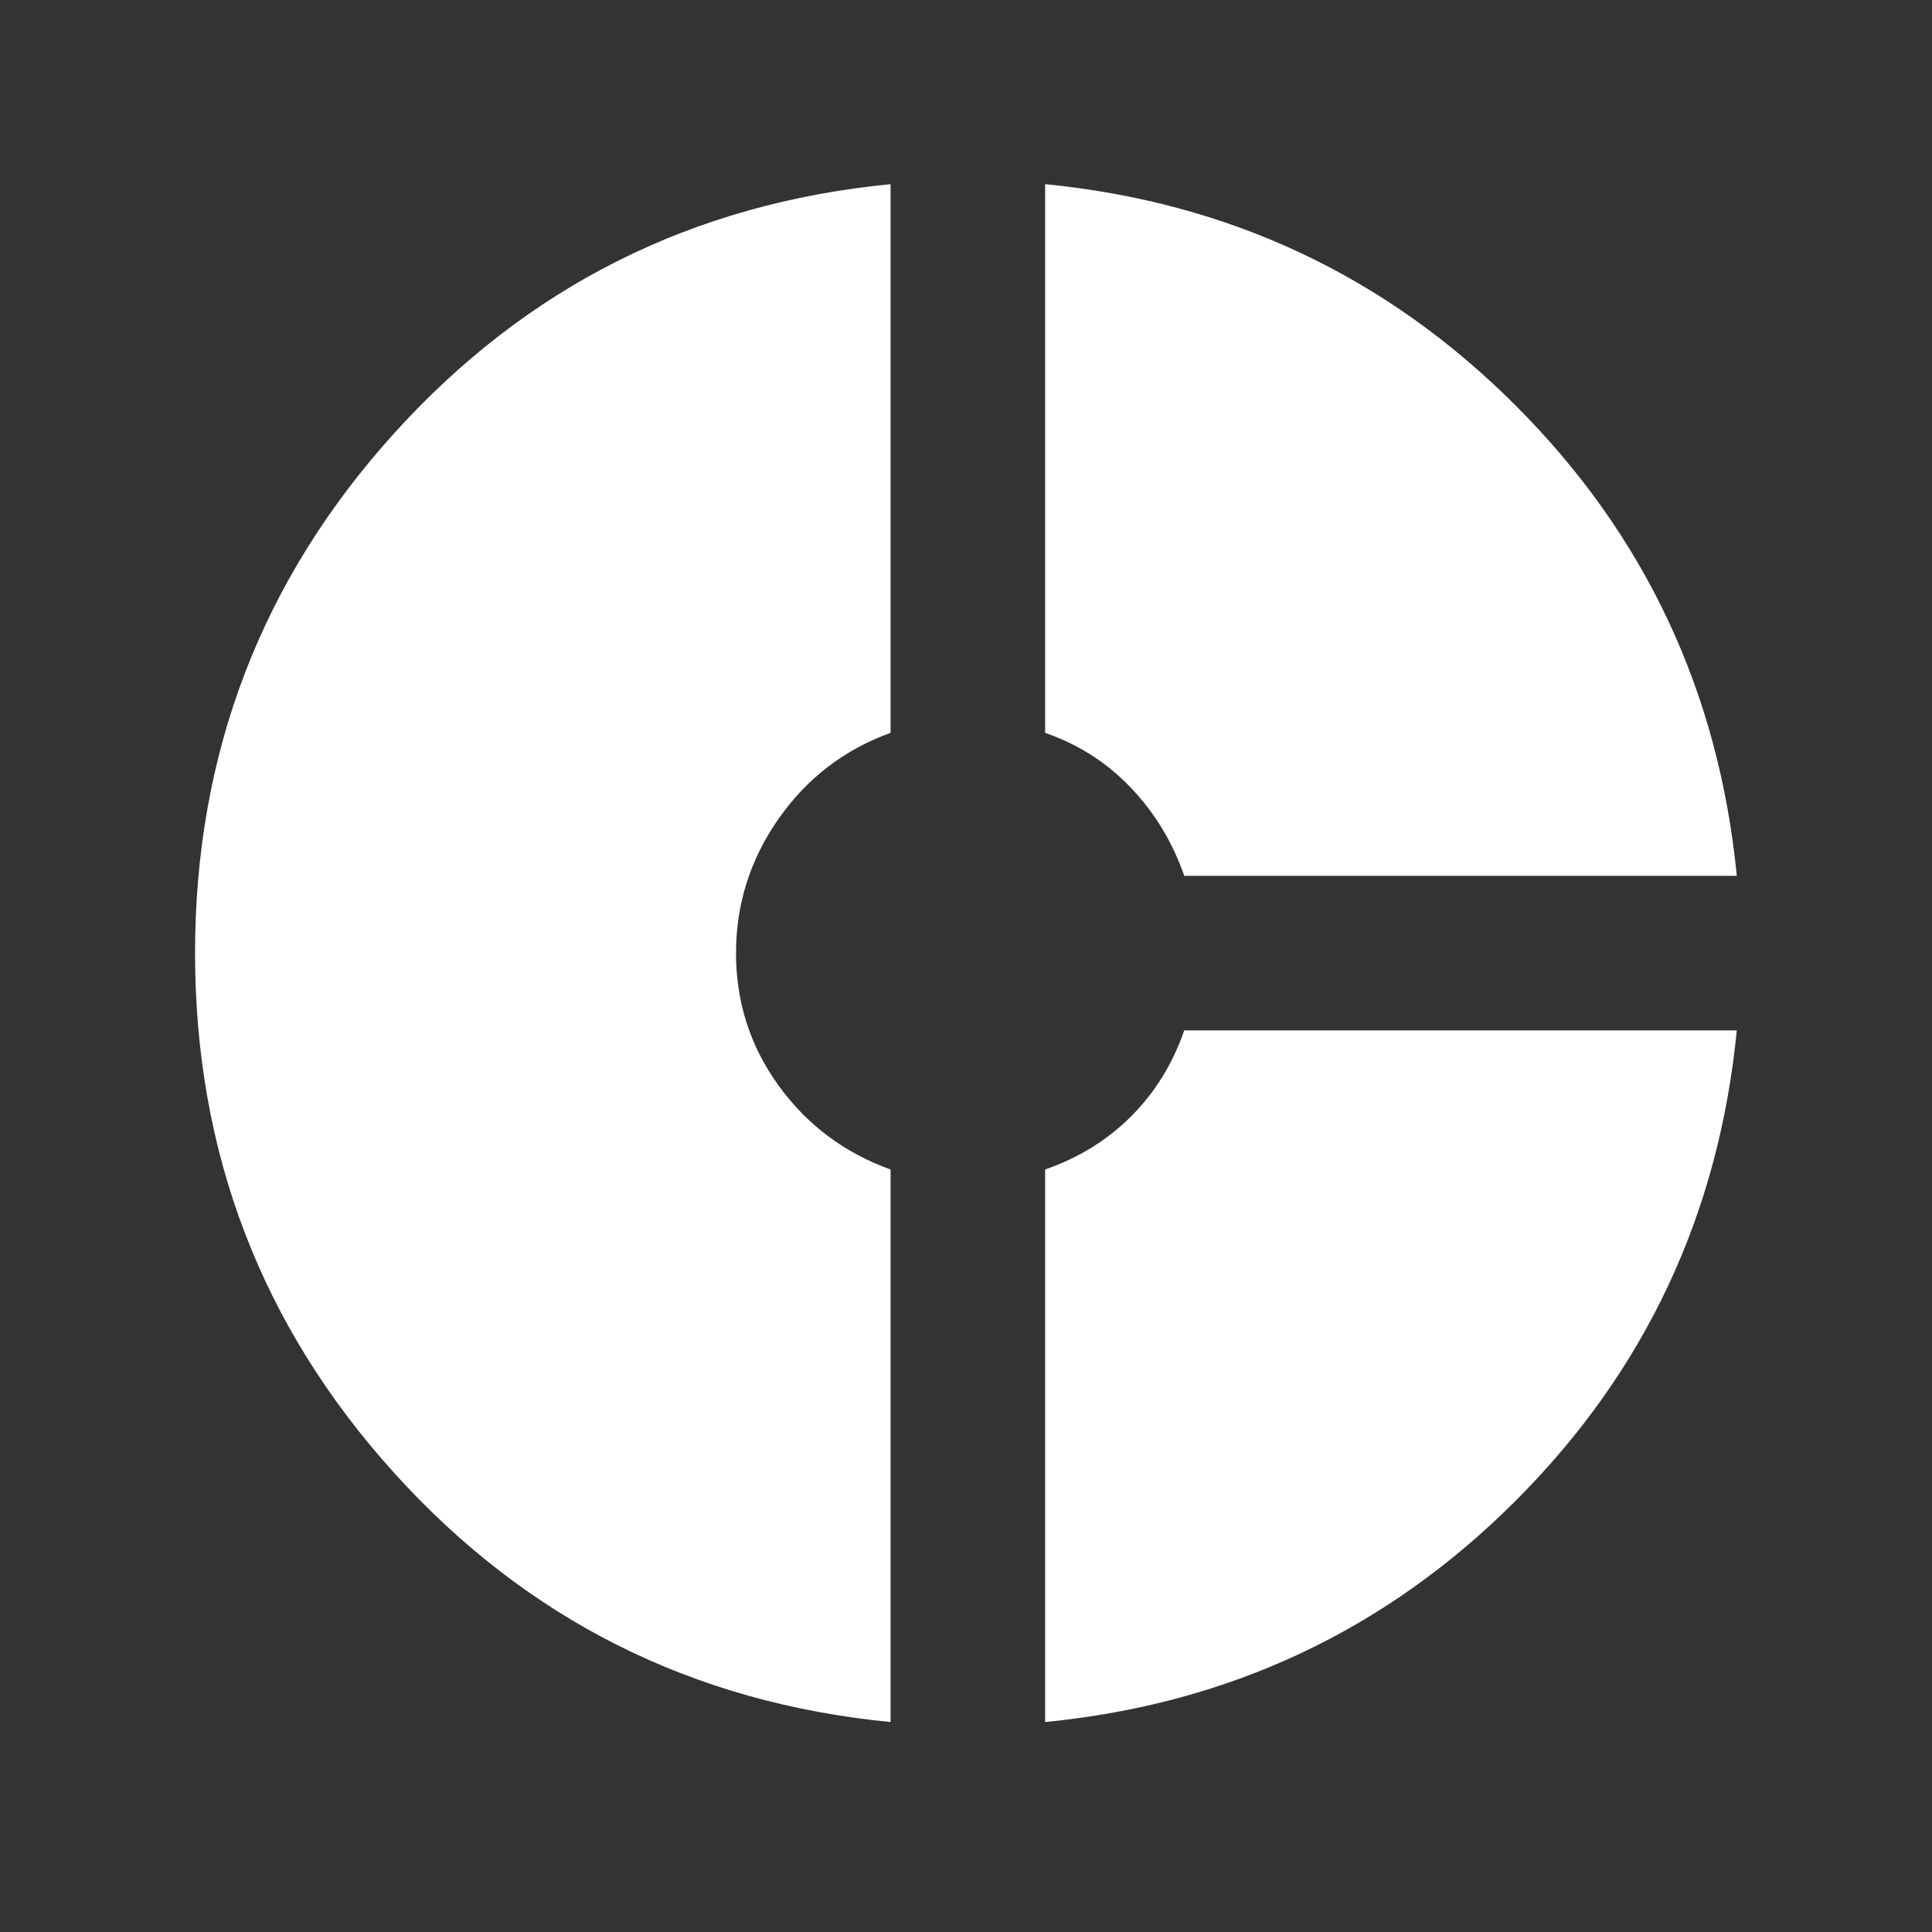 <svg width="25" height="25" viewBox="0 0 25 25" fill="#ffffff" xmlns="http://www.w3.org/2000/svg">
<rect x="0" y="0" width="25" height="25" fill="#333333" stroke="none"/>
<g id="materialIcons">
<mask id="mask0_1481_1501" style="mask-type:alpha" maskUnits="userSpaceOnUse" x="0" y="0" width="25" height="25">
<rect id="Bounding box" x="0.499" y="0.333" width="24" height="24" fill="#ffffff"/>
</mask>
<g mask="url(#mask0_1481_1501)">
<path id="donut_small" d="M15.324 11.333C15.174 10.9 14.945 10.521 14.636 10.196C14.328 9.871 13.957 9.633 13.524 9.483V2.383C15.907 2.617 17.936 3.571 19.611 5.246C21.286 6.921 22.241 8.95 22.474 11.333H15.324ZM11.524 22.283C8.957 22.033 6.816 20.958 5.099 19.058C3.382 17.158 2.524 14.917 2.524 12.333C2.524 9.75 3.382 7.508 5.099 5.608C6.816 3.708 8.957 2.633 11.524 2.383V9.483C10.924 9.7 10.441 10.071 10.074 10.596C9.707 11.121 9.524 11.7 9.524 12.333C9.524 12.967 9.707 13.537 10.074 14.046C10.441 14.554 10.924 14.917 11.524 15.133V22.283ZM13.524 22.283V15.133C13.957 14.983 14.328 14.754 14.636 14.446C14.945 14.137 15.174 13.767 15.324 13.333H22.474C22.241 15.717 21.286 17.746 19.611 19.421C17.936 21.096 15.907 22.05 13.524 22.283Z" fill="#ffffff"/>
</g>
</g>
</svg>
